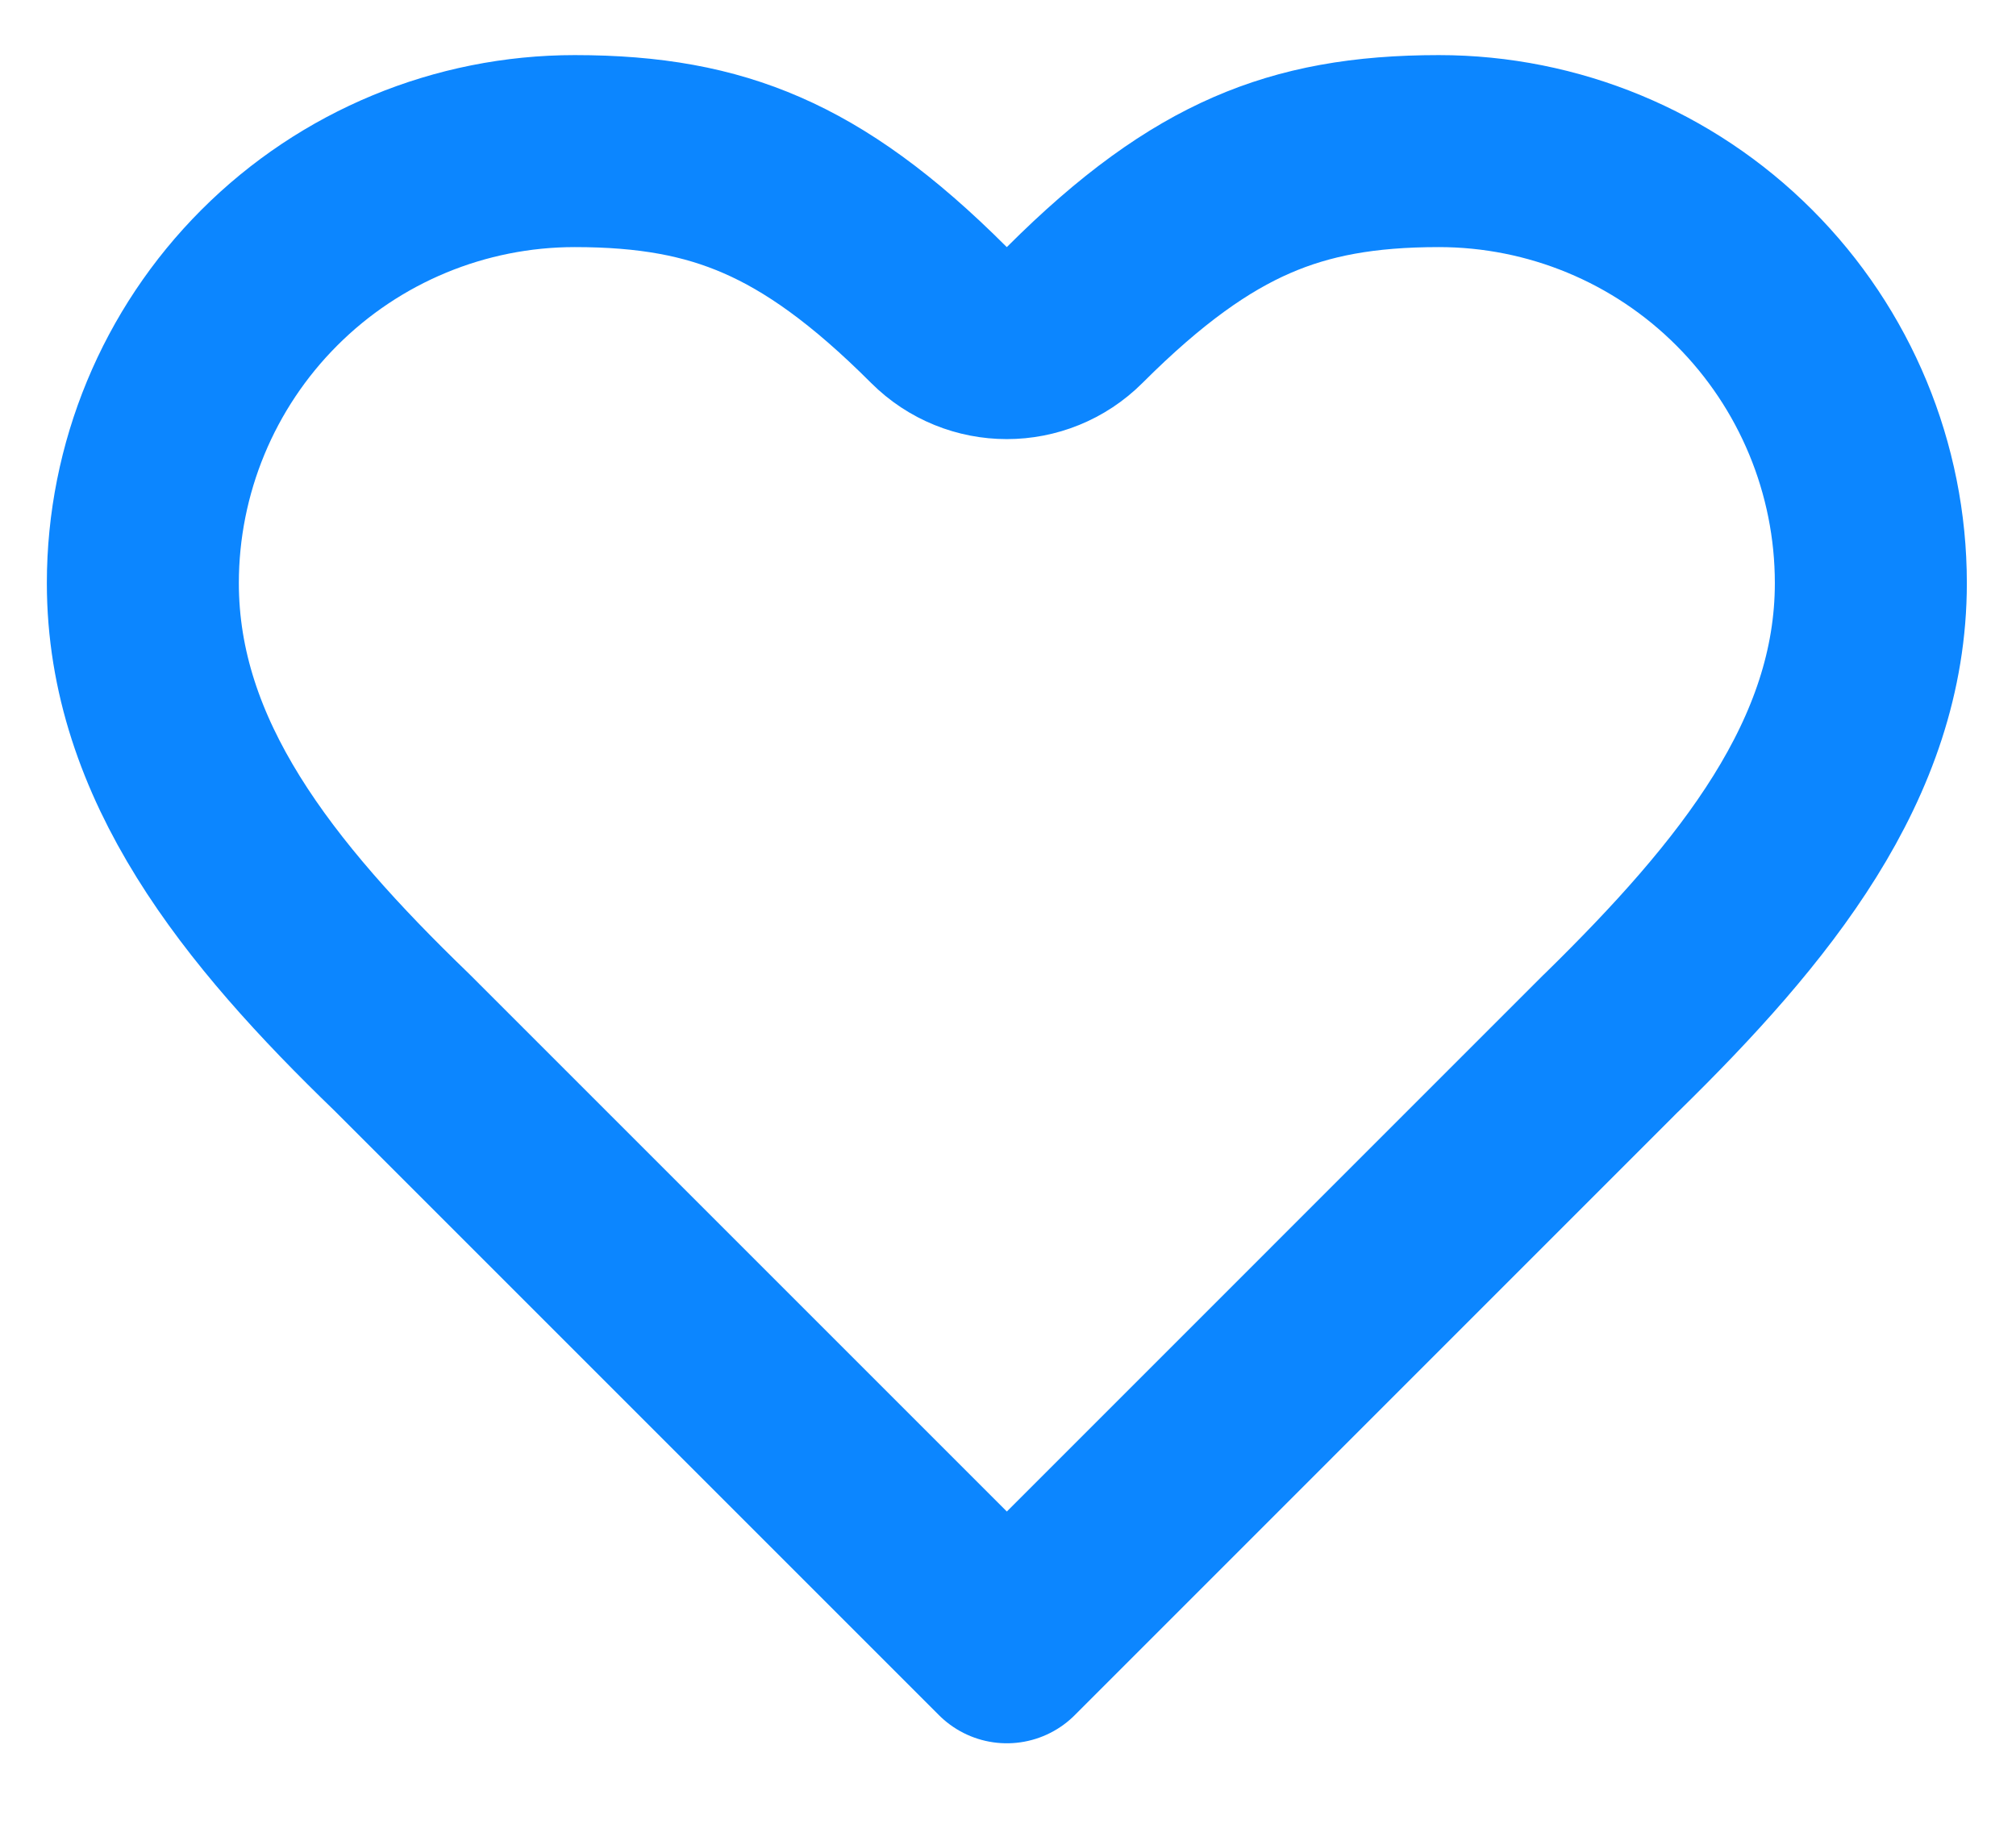 <svg width="21" height="19" viewBox="0 0 21 19" fill="none" xmlns="http://www.w3.org/2000/svg">
<path d="M16.788 10.86L16.788 10.86L16.78 10.867L10.488 17.16L4.195 10.867L4.183 10.855C2.688 9.411 1.488 7.921 1.488 6.074C1.488 4.881 1.962 3.736 2.806 2.892C3.649 2.048 4.794 1.574 5.987 1.574C6.767 1.574 7.374 1.684 7.936 1.929C8.504 2.176 9.087 2.588 9.78 3.281C10.171 3.672 10.804 3.672 11.195 3.281C11.888 2.588 12.472 2.176 13.039 1.929C13.601 1.684 14.208 1.574 14.988 1.574C16.181 1.574 17.326 2.048 18.169 2.892C19.013 3.736 19.488 4.881 19.488 6.074C19.488 7.91 18.28 9.398 16.788 10.86Z" stroke="#0C86FF" stroke-width="2" stroke-linecap="round" stroke-linejoin="round"/>
</svg>
